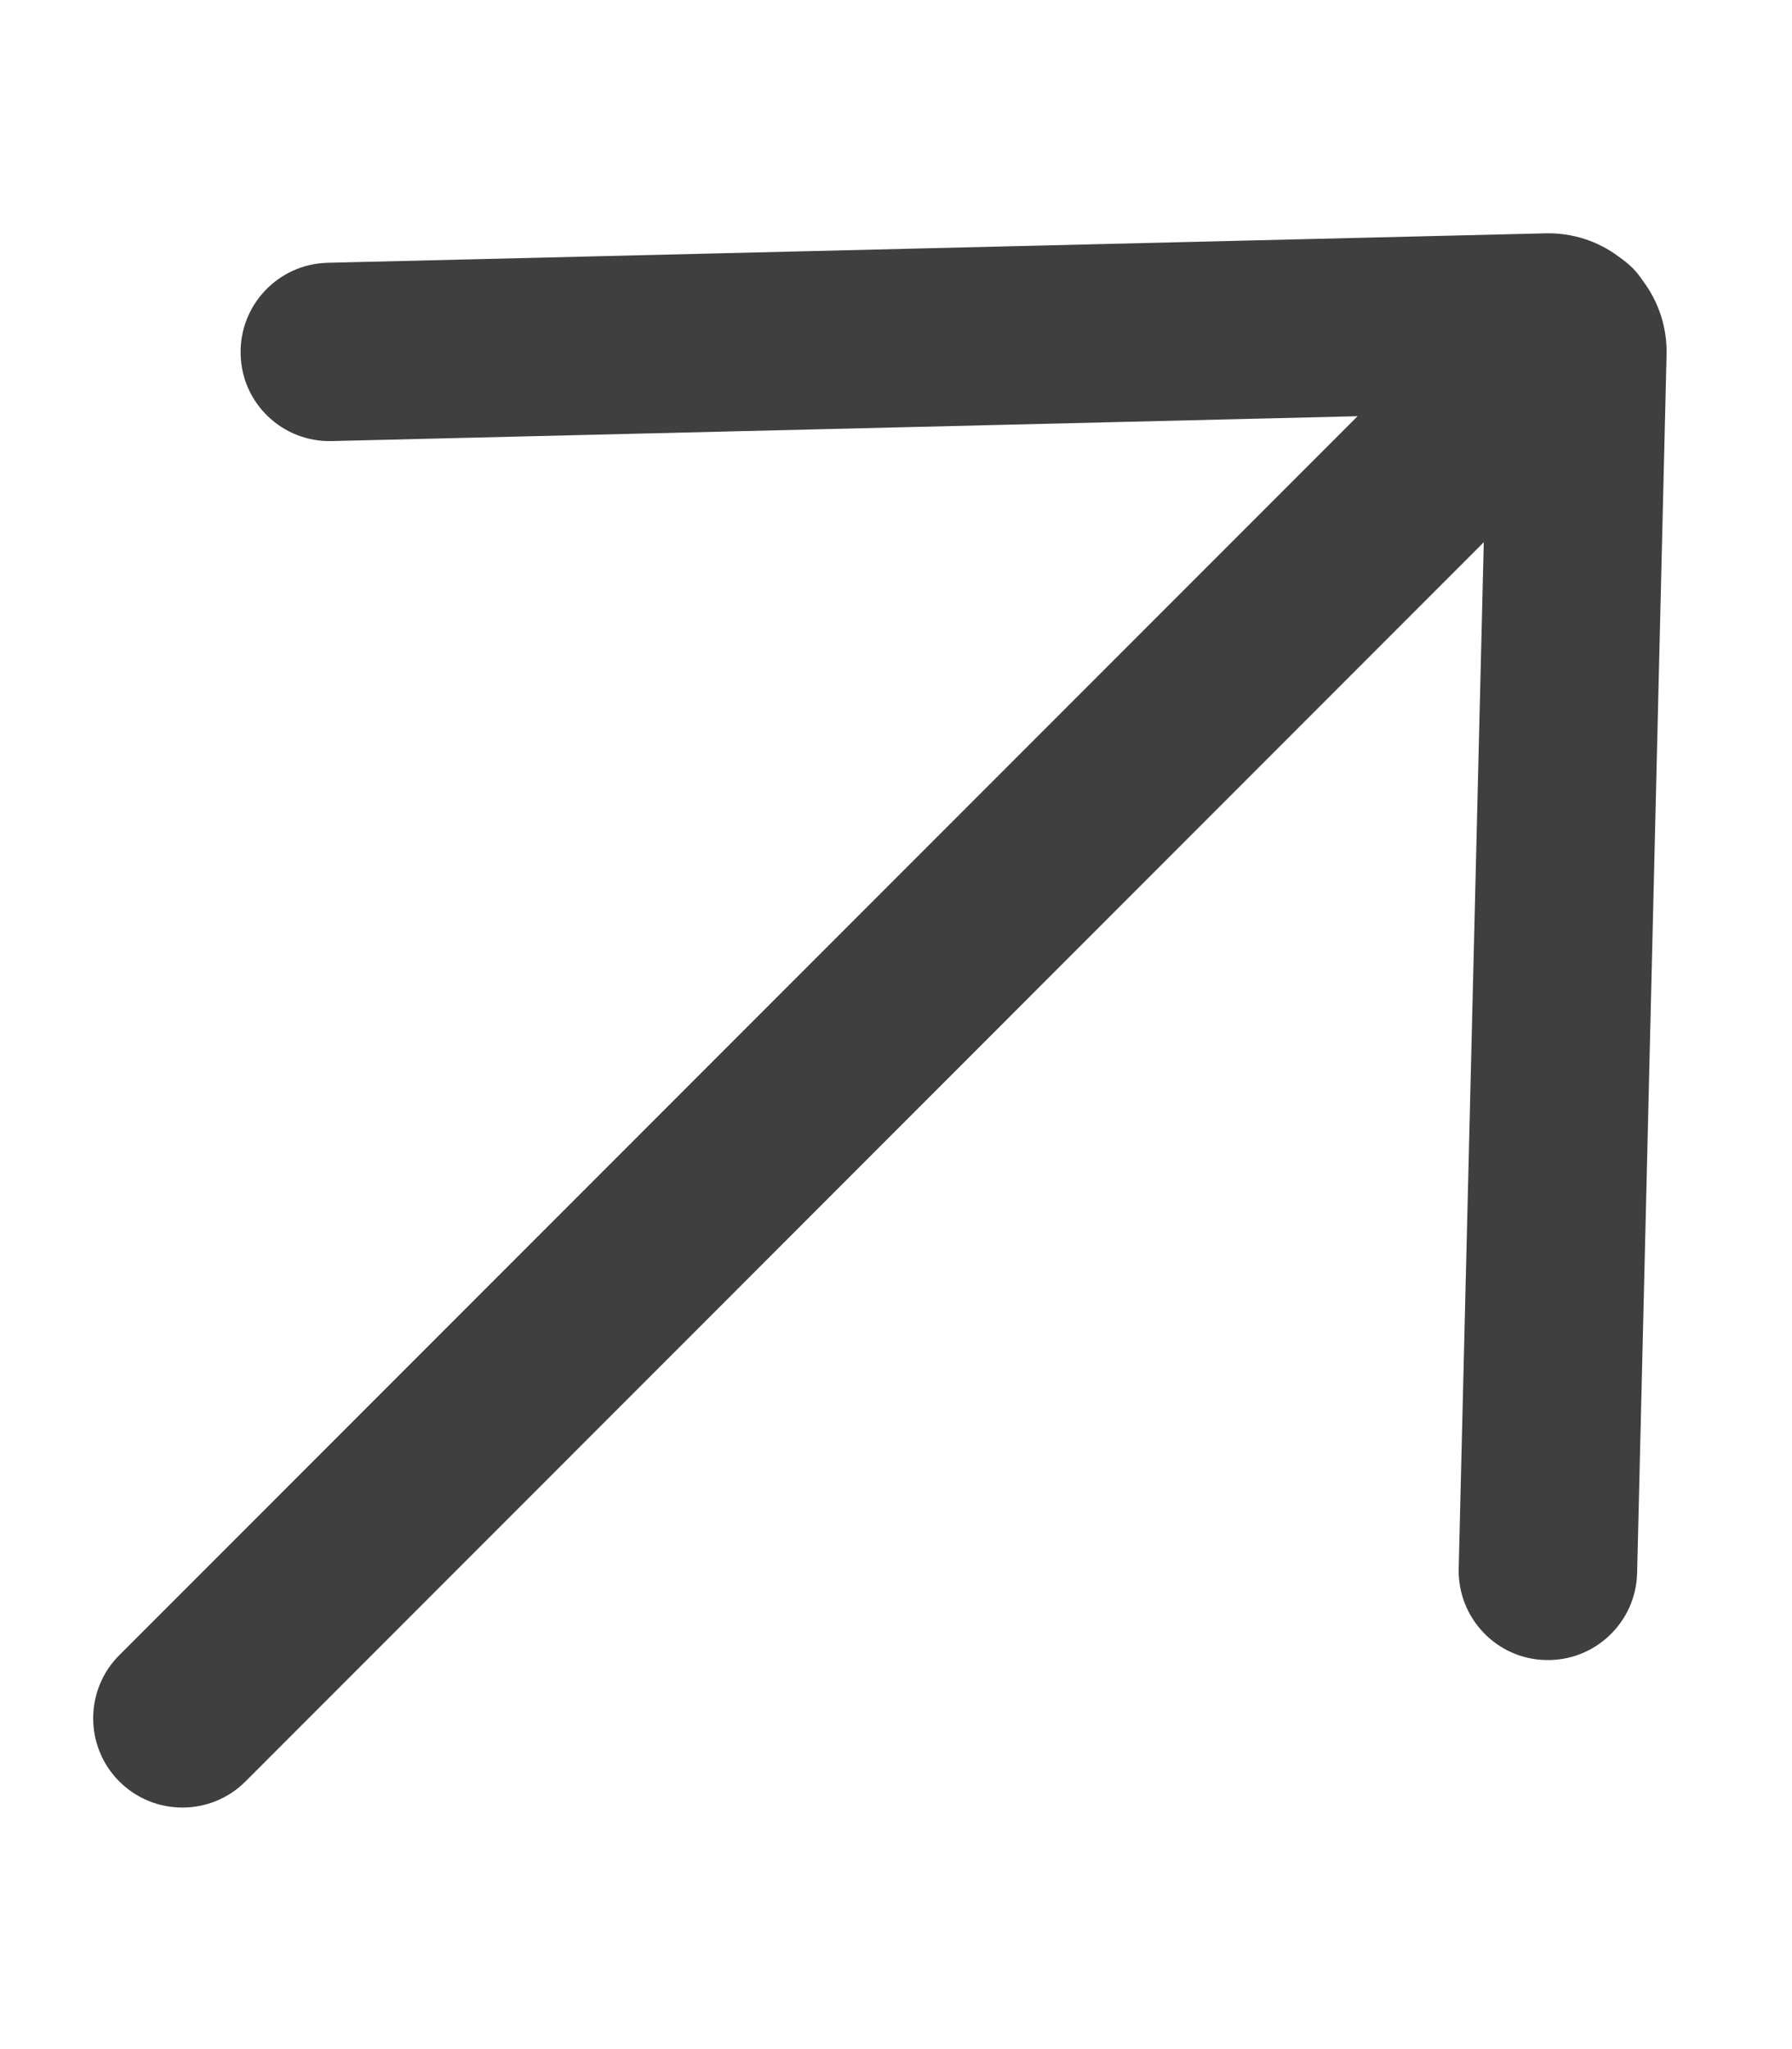 <svg width="7" height="8" viewBox="0 0 7 8" fill="none" xmlns="http://www.w3.org/2000/svg">
<path d="M1.279 1.026C1.087 1.031 0.935 1.191 0.94 1.383C0.944 1.575 1.104 1.727 1.296 1.722L5.303 1.625L0.466 6.462C0.33 6.598 0.33 6.819 0.466 6.955C0.602 7.091 0.823 7.091 0.959 6.955L5.796 2.117L5.698 6.125C5.694 6.317 5.846 6.477 6.038 6.481C6.23 6.486 6.39 6.334 6.395 6.142L6.51 1.386C6.513 1.278 6.478 1.177 6.418 1.097C6.406 1.079 6.392 1.061 6.376 1.045C6.359 1.029 6.342 1.015 6.323 1.002C6.243 0.942 6.143 0.908 6.035 0.911L1.279 1.026Z" fill="#3F3F3F"/>
</svg>
